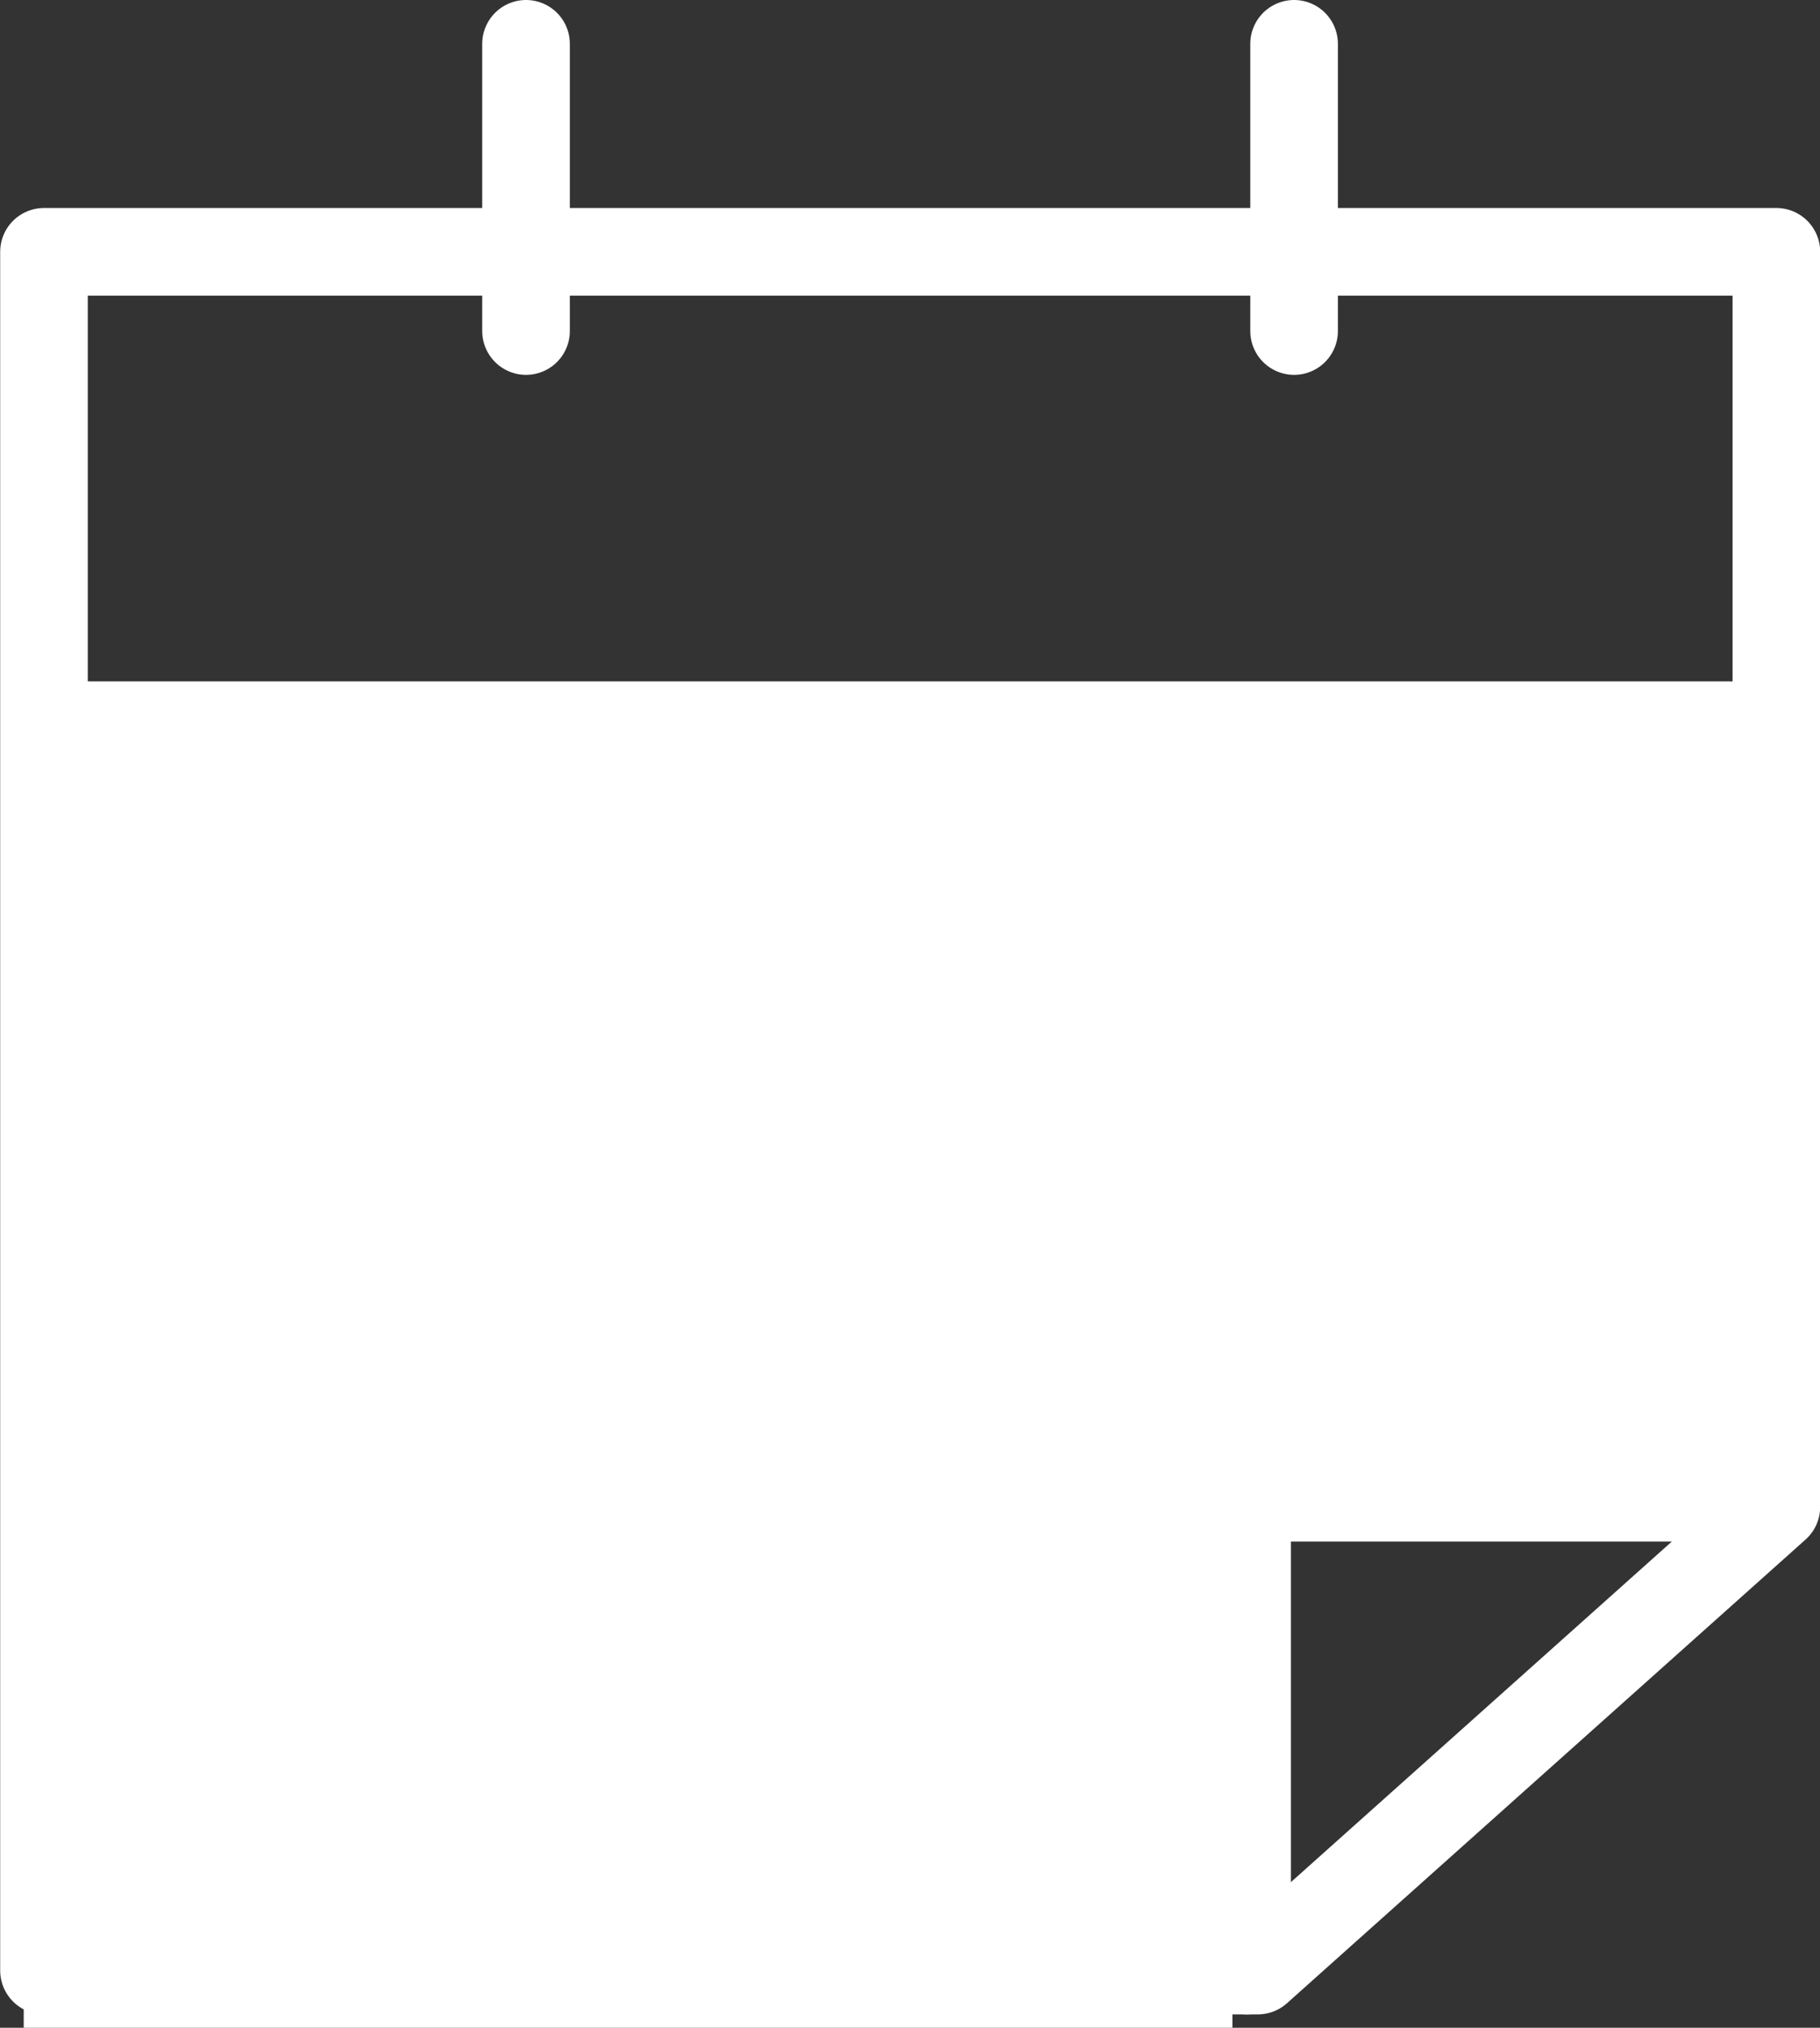 <svg xmlns="http://www.w3.org/2000/svg" width="31.16" height="34.696" viewBox="0 0 31.16 34.696">
  <rect x="0" y="0" width="31.16" height="34.696" fill="#333333" stroke="none"/>
  <g id="Group_54205" data-name="Group 54205" transform="translate(0.664 0.75)">
    <path id="Path_351694" data-name="Path 351694" d="M.549,31.121V8.5H30.534V22.365H21.243v8.756Z" transform="translate(-0.807 2.826)" fill="#fff"/>
    <path id="Path_351420" data-name="Path 351420" d="M-16905.455-11125.405h18.1l8.879-7.934v-21.474h-29.66v29.407" transform="translate(16908.225 11158.372)" fill="none" stroke="#fff" stroke-linecap="round" stroke-linejoin="round" stroke-width="1.5"/>
    <path id="Path_351421" data-name="Path 351421" d="M-16924.172-11172.223h28.143" transform="translate(16924.988 11183.882)" fill="none" stroke="#fff" stroke-linecap="round" stroke-width="1.5"/>
    <path id="Path_351422" data-name="Path 351422" d="M-16917.205-11184.531v4.914" transform="translate(16925.547 11184.531)" fill="none" stroke="#fff" stroke-linecap="round" stroke-width="1.5"/>
    <path id="Path_351423" data-name="Path 351423" d="M-16917.205-11184.531v4.914" transform="translate(16938.697 11184.531)" fill="none" stroke="#fff" stroke-linecap="round" stroke-width="1.5"/>
    <path id="Path_351460" data-name="Path 351460" d="M17.062,27.93V19.84h8.982" transform="translate(3.626 5.037)" fill="none" stroke="#fff" stroke-linecap="round" stroke-linejoin="round" stroke-width="1.5"/>
  </g>
</svg>
